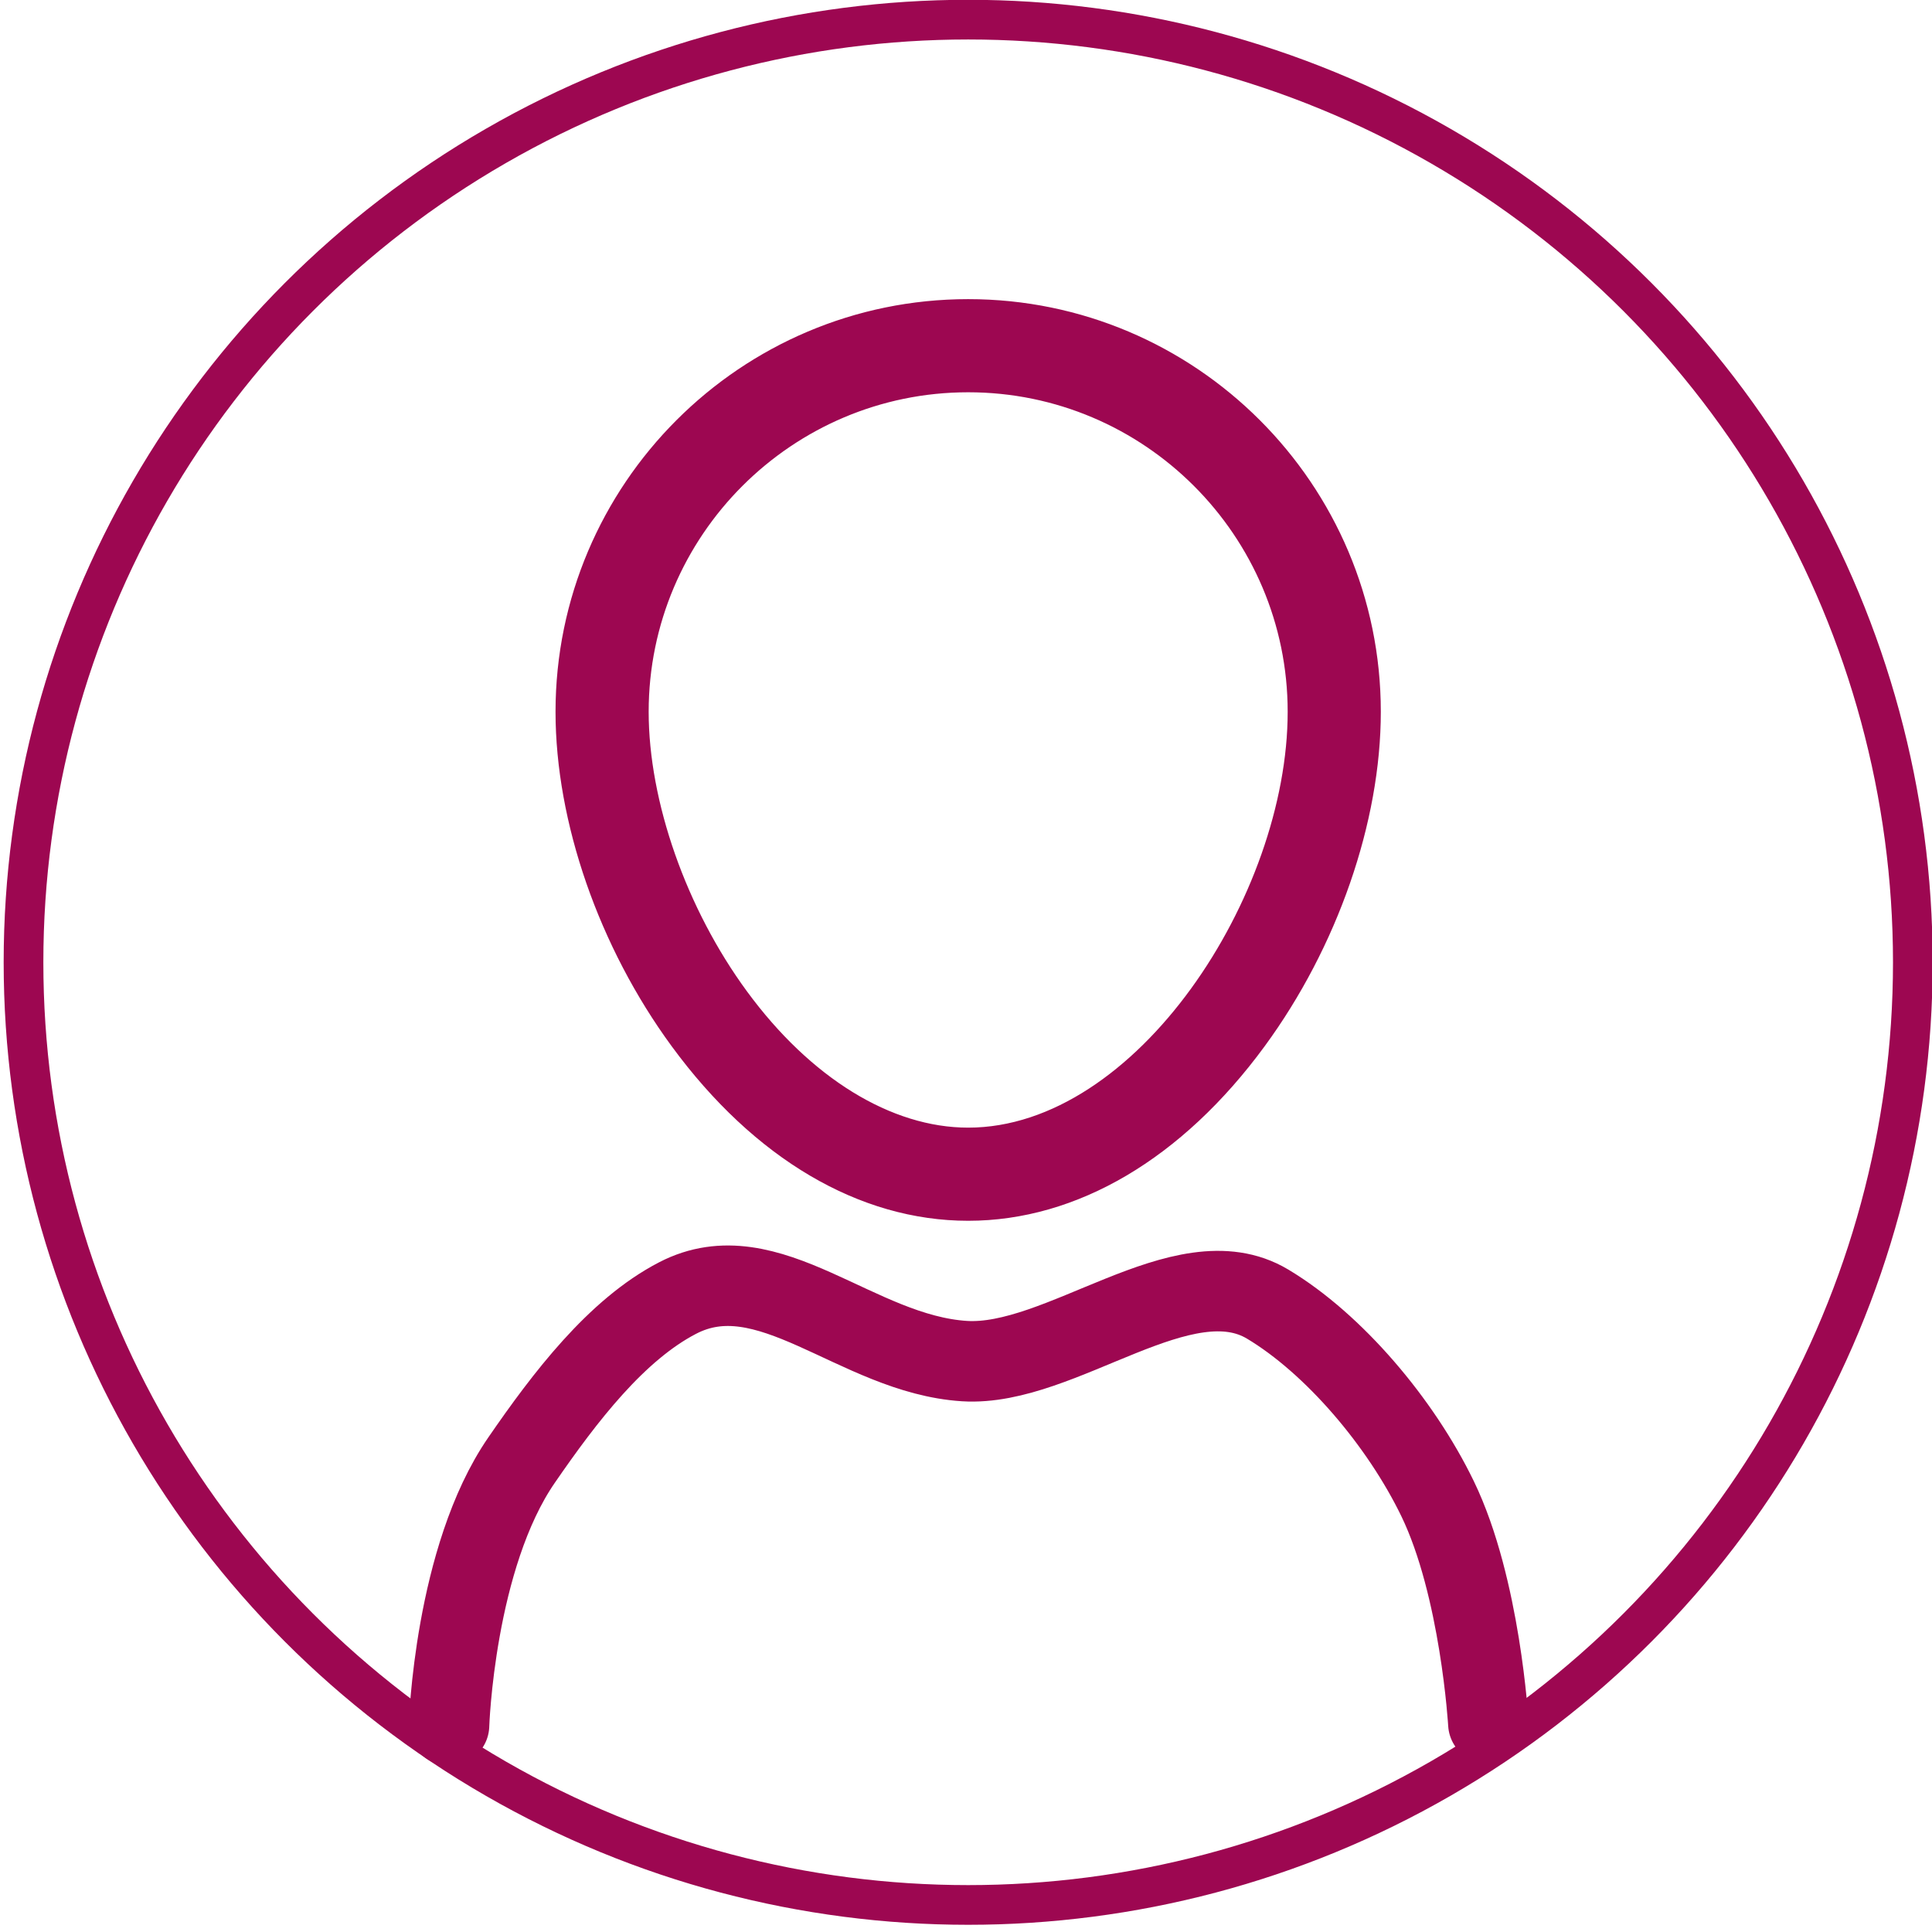 <?xml version="1.0" encoding="UTF-8" standalone="no"?>
<svg
   xmlns:dc="http://purl.org/dc/elements/1.1/"
   xmlns:cc="http://creativecommons.org/ns#"
   xmlns:rdf="http://www.w3.org/1999/02/22-rdf-syntax-ns#"
   xmlns:svg="http://www.w3.org/2000/svg"
   xmlns="http://www.w3.org/2000/svg"
   xmlns:sodipodi="http://sodipodi.sourceforge.net/DTD/sodipodi-0.dtd"
   xmlns:inkscape="http://www.inkscape.org/namespaces/inkscape"
   width="24"
   height="24"
   viewBox="0 0 24 24"
   version="1.1"
   id="svg4"
   sodipodi:docname="imp-digital.svg"
   inkscape:version="0.92.3 (2405546, 2018-03-11)">
  <defs
     id="defs8" />
  <sodipodi:namedview
     pagecolor="#ffffff"
     bordercolor="#666666"
     borderopacity="1"
     objecttolerance="10"
     gridtolerance="10"
     guidetolerance="10"
     inkscape:pageopacity="0"
     inkscape:pageshadow="2"
     inkscape:window-width="2560"
     inkscape:window-height="1015"
     id="namedview6"
     showgrid="false"
     inkscape:zoom="19.666667"
     inkscape:cx="25.764377"
     inkscape:cy="11.334221"
     inkscape:window-x="0"
     inkscape:window-y="0"
     inkscape:window-maximized="1"
     inkscape:current-layer="svg4" />
  <ellipse
     style="opacity:1;fill:none;fill-opacity:1;stroke:#9d0751;stroke-width:0.493;stroke-miterlimit:4;stroke-dasharray:none;stroke-opacity:1"
     id="path78"
     cx="12.027"
     cy="11.954"
     rx="11.735"
     ry="11.71" />
  <path
     inkscape:connector-curvature="0"
     d="m 12.027,3.752 c -2.807,0 -5.09,2.283 -5.09,5.09 0,1.362 0.537,2.908 1.437,4.135 1.018,1.388 2.315,2.152 3.653,2.152 1.338,0 2.635,-0.764 3.653,-2.152 0.9,-1.227 1.437,-2.773 1.437,-4.135 0,-2.807 -2.284,-5.09 -5.09,-5.09 z m 0,10.292 c -0.969,0 -1.982,-0.623 -2.778,-1.709 -0.757,-1.032 -1.227,-2.37 -1.227,-3.493 0,-2.208 1.797,-4.005 4.005,-4.005 2.208,0 4.005,1.797 4.005,4.005 7.2e-5,2.293 -1.886,5.202 -4.005,5.202 z"
     id="path2-3"
     style="stroke-width:0.072;stroke:#9d0751;stroke-opacity:1;fill:#9d0751;fill-opacity:1" />
  <path
     style="fill:none;stroke:#9d0751;stroke-width:1px;stroke-linecap:round;stroke-linejoin:miter;stroke-opacity:1;paint-order:normal"
     d="m 5.578,21.433 c 0,0 0.066,-2.084 0.901,-3.295 0.539,-0.783 1.178,-1.619 1.938,-2.013 1.13,-0.587 2.218,0.697 3.564,0.783 1.2,0.076 2.717,-1.336 3.766,-0.708 0.823,0.493 1.652,1.47 2.111,2.417 0.533,1.1 0.631,2.794 0.631,2.794"
     id="path1579"
     inkscape:connector-curvature="0"
     sodipodi:nodetypes="csssssc" />
</svg>
